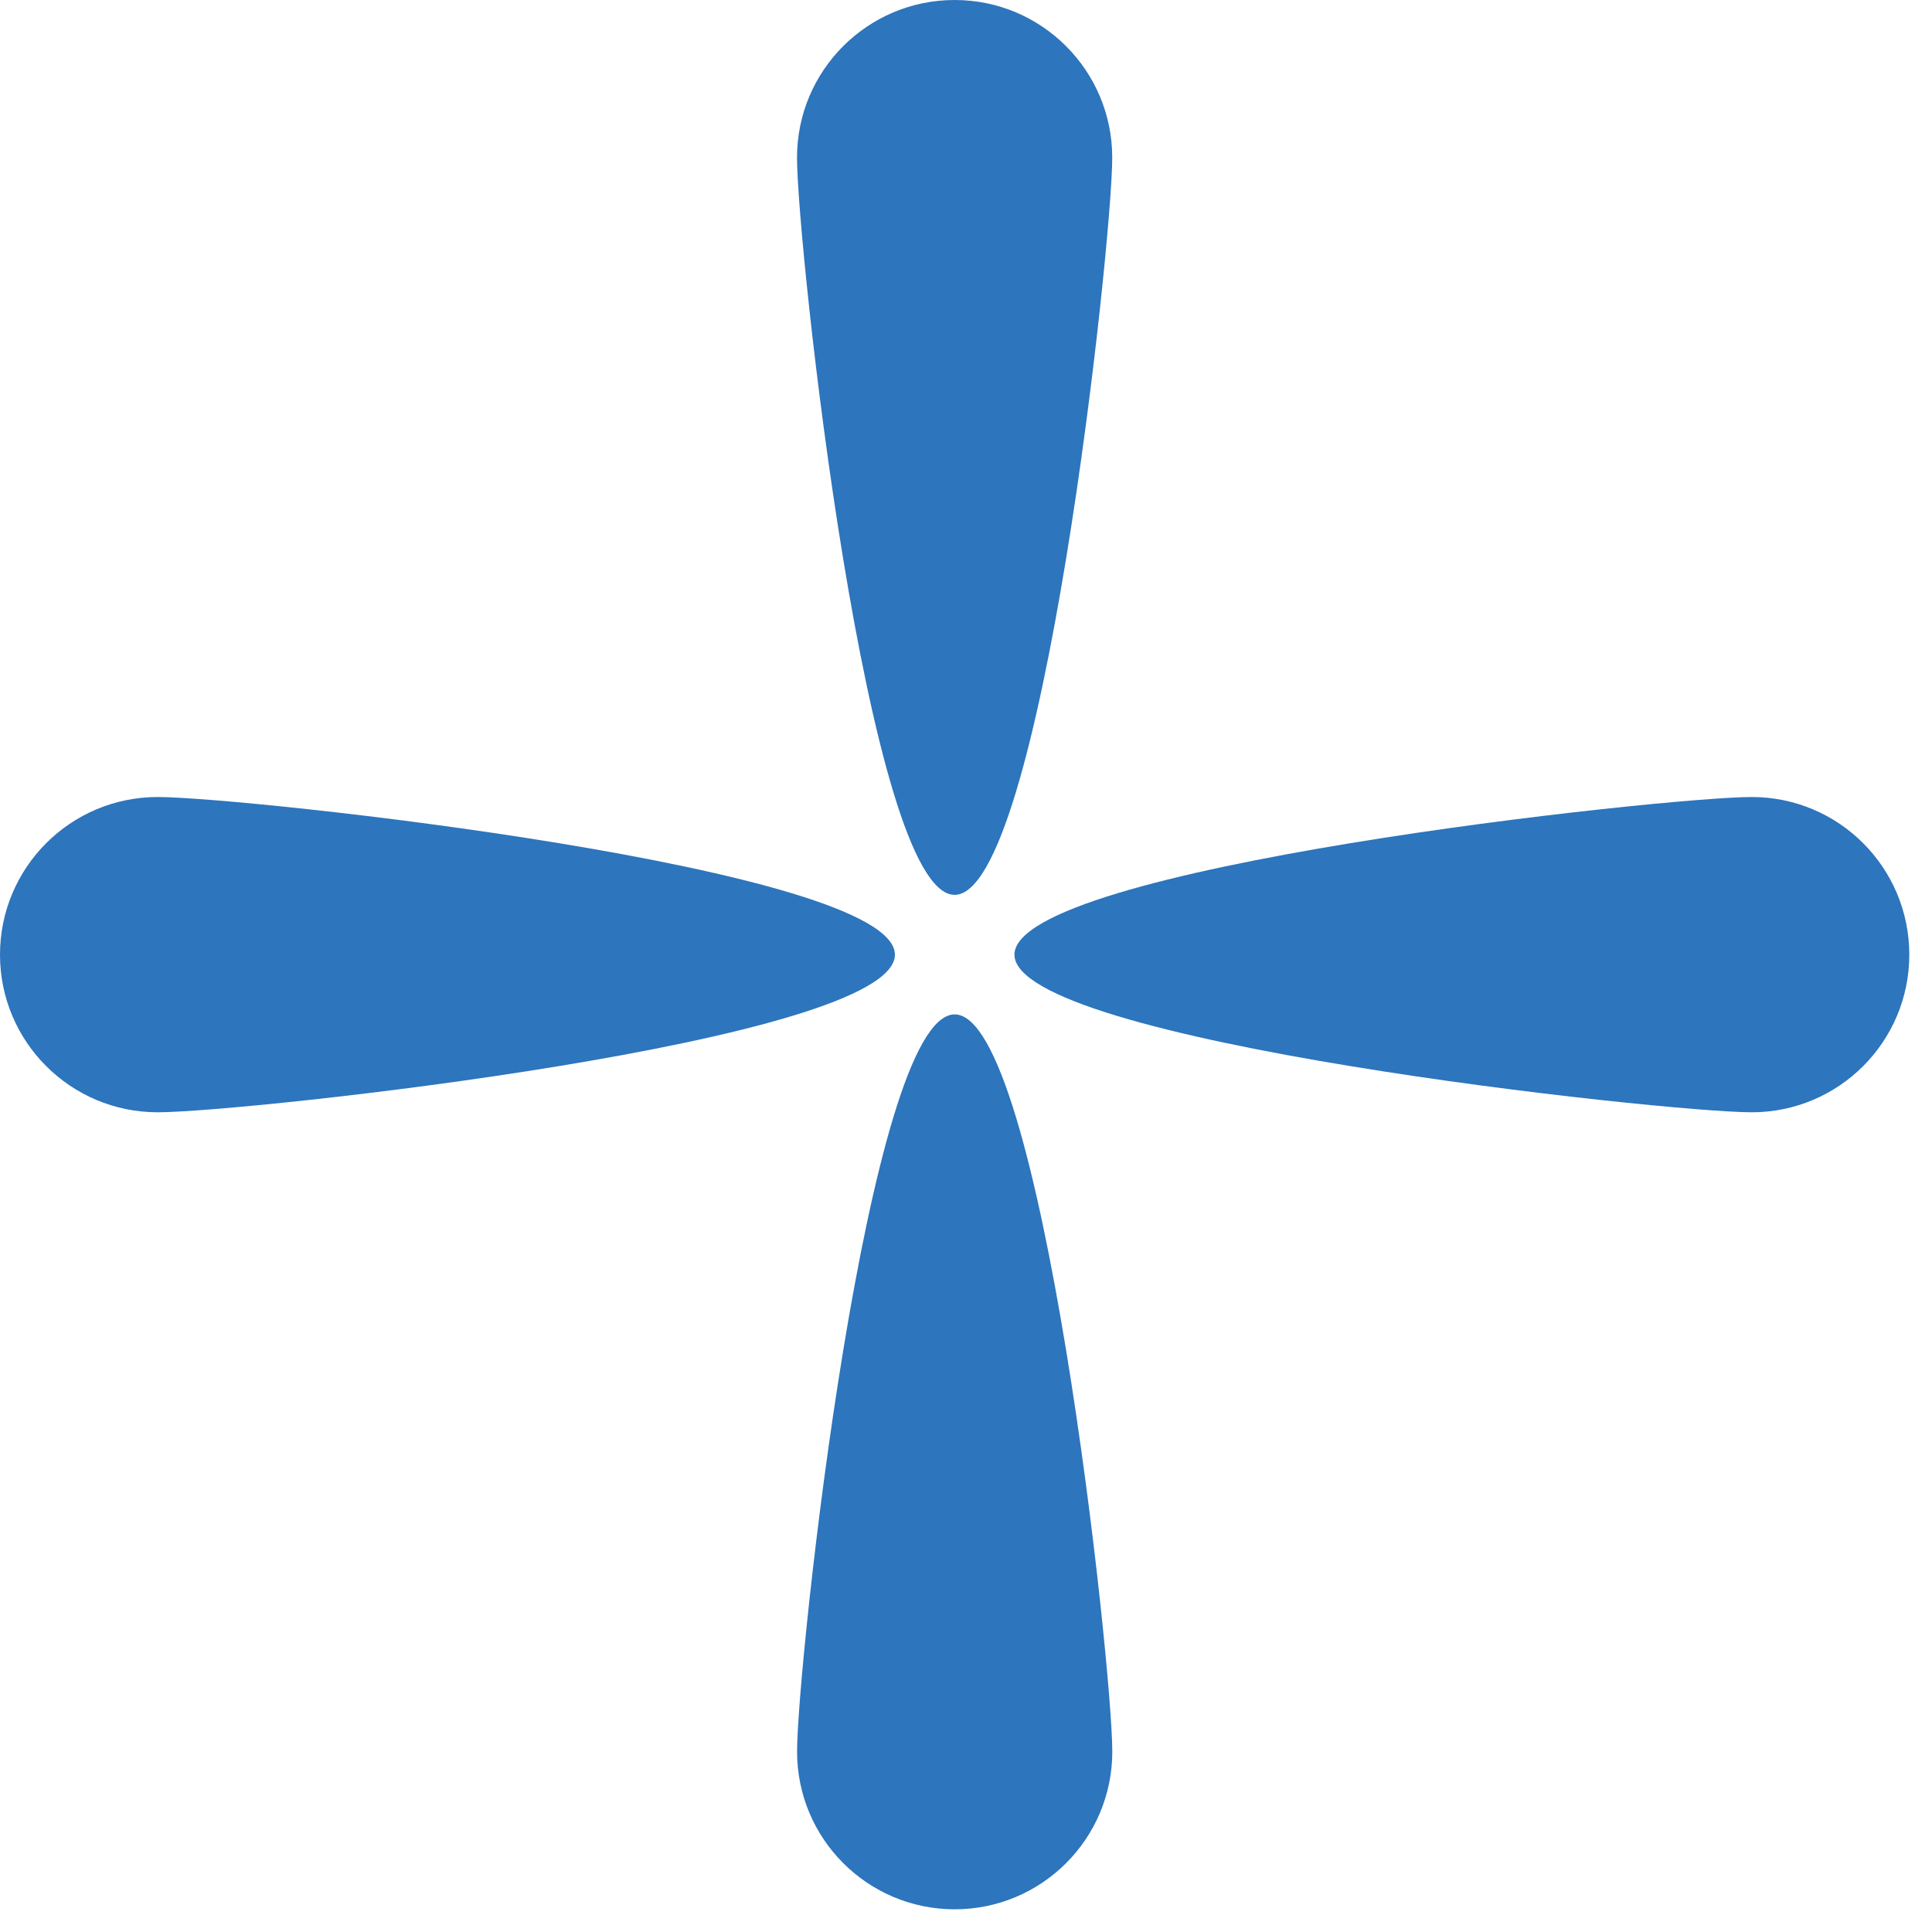 <?xml version="1.0" encoding="UTF-8"?> <svg xmlns="http://www.w3.org/2000/svg" width="64" height="64" viewBox="0 0 64 64" fill="none"><path d="M36.846 58.025C36.846 60.909 34.509 63.248 31.625 63.248C28.741 63.248 26.404 60.911 26.404 58.025C26.404 55.142 28.741 33.603 31.625 33.603C34.509 33.603 36.846 55.142 36.846 58.025Z" fill="#2D75BD"></path><path d="M26.402 5.221C26.402 2.337 28.739 0 31.623 0C34.507 0 36.844 2.337 36.844 5.221C36.844 8.104 34.507 29.643 31.623 29.643C28.741 29.645 26.402 8.107 26.402 5.221Z" fill="#2D75BD"></path><path d="M58.028 26.402C60.911 26.402 63.248 28.739 63.248 31.625C63.248 34.509 60.911 36.846 58.028 36.846C55.144 36.846 33.605 34.509 33.605 31.625C33.603 28.739 55.144 26.402 58.028 26.402Z" fill="#2D75BD"></path><path d="M5.223 36.846C2.339 36.846 0 34.509 0 31.625C0 28.741 2.337 26.402 5.223 26.402C8.107 26.402 29.645 28.739 29.645 31.625C29.645 34.507 8.107 36.846 5.223 36.846Z" fill="#2D75BD"></path></svg> 